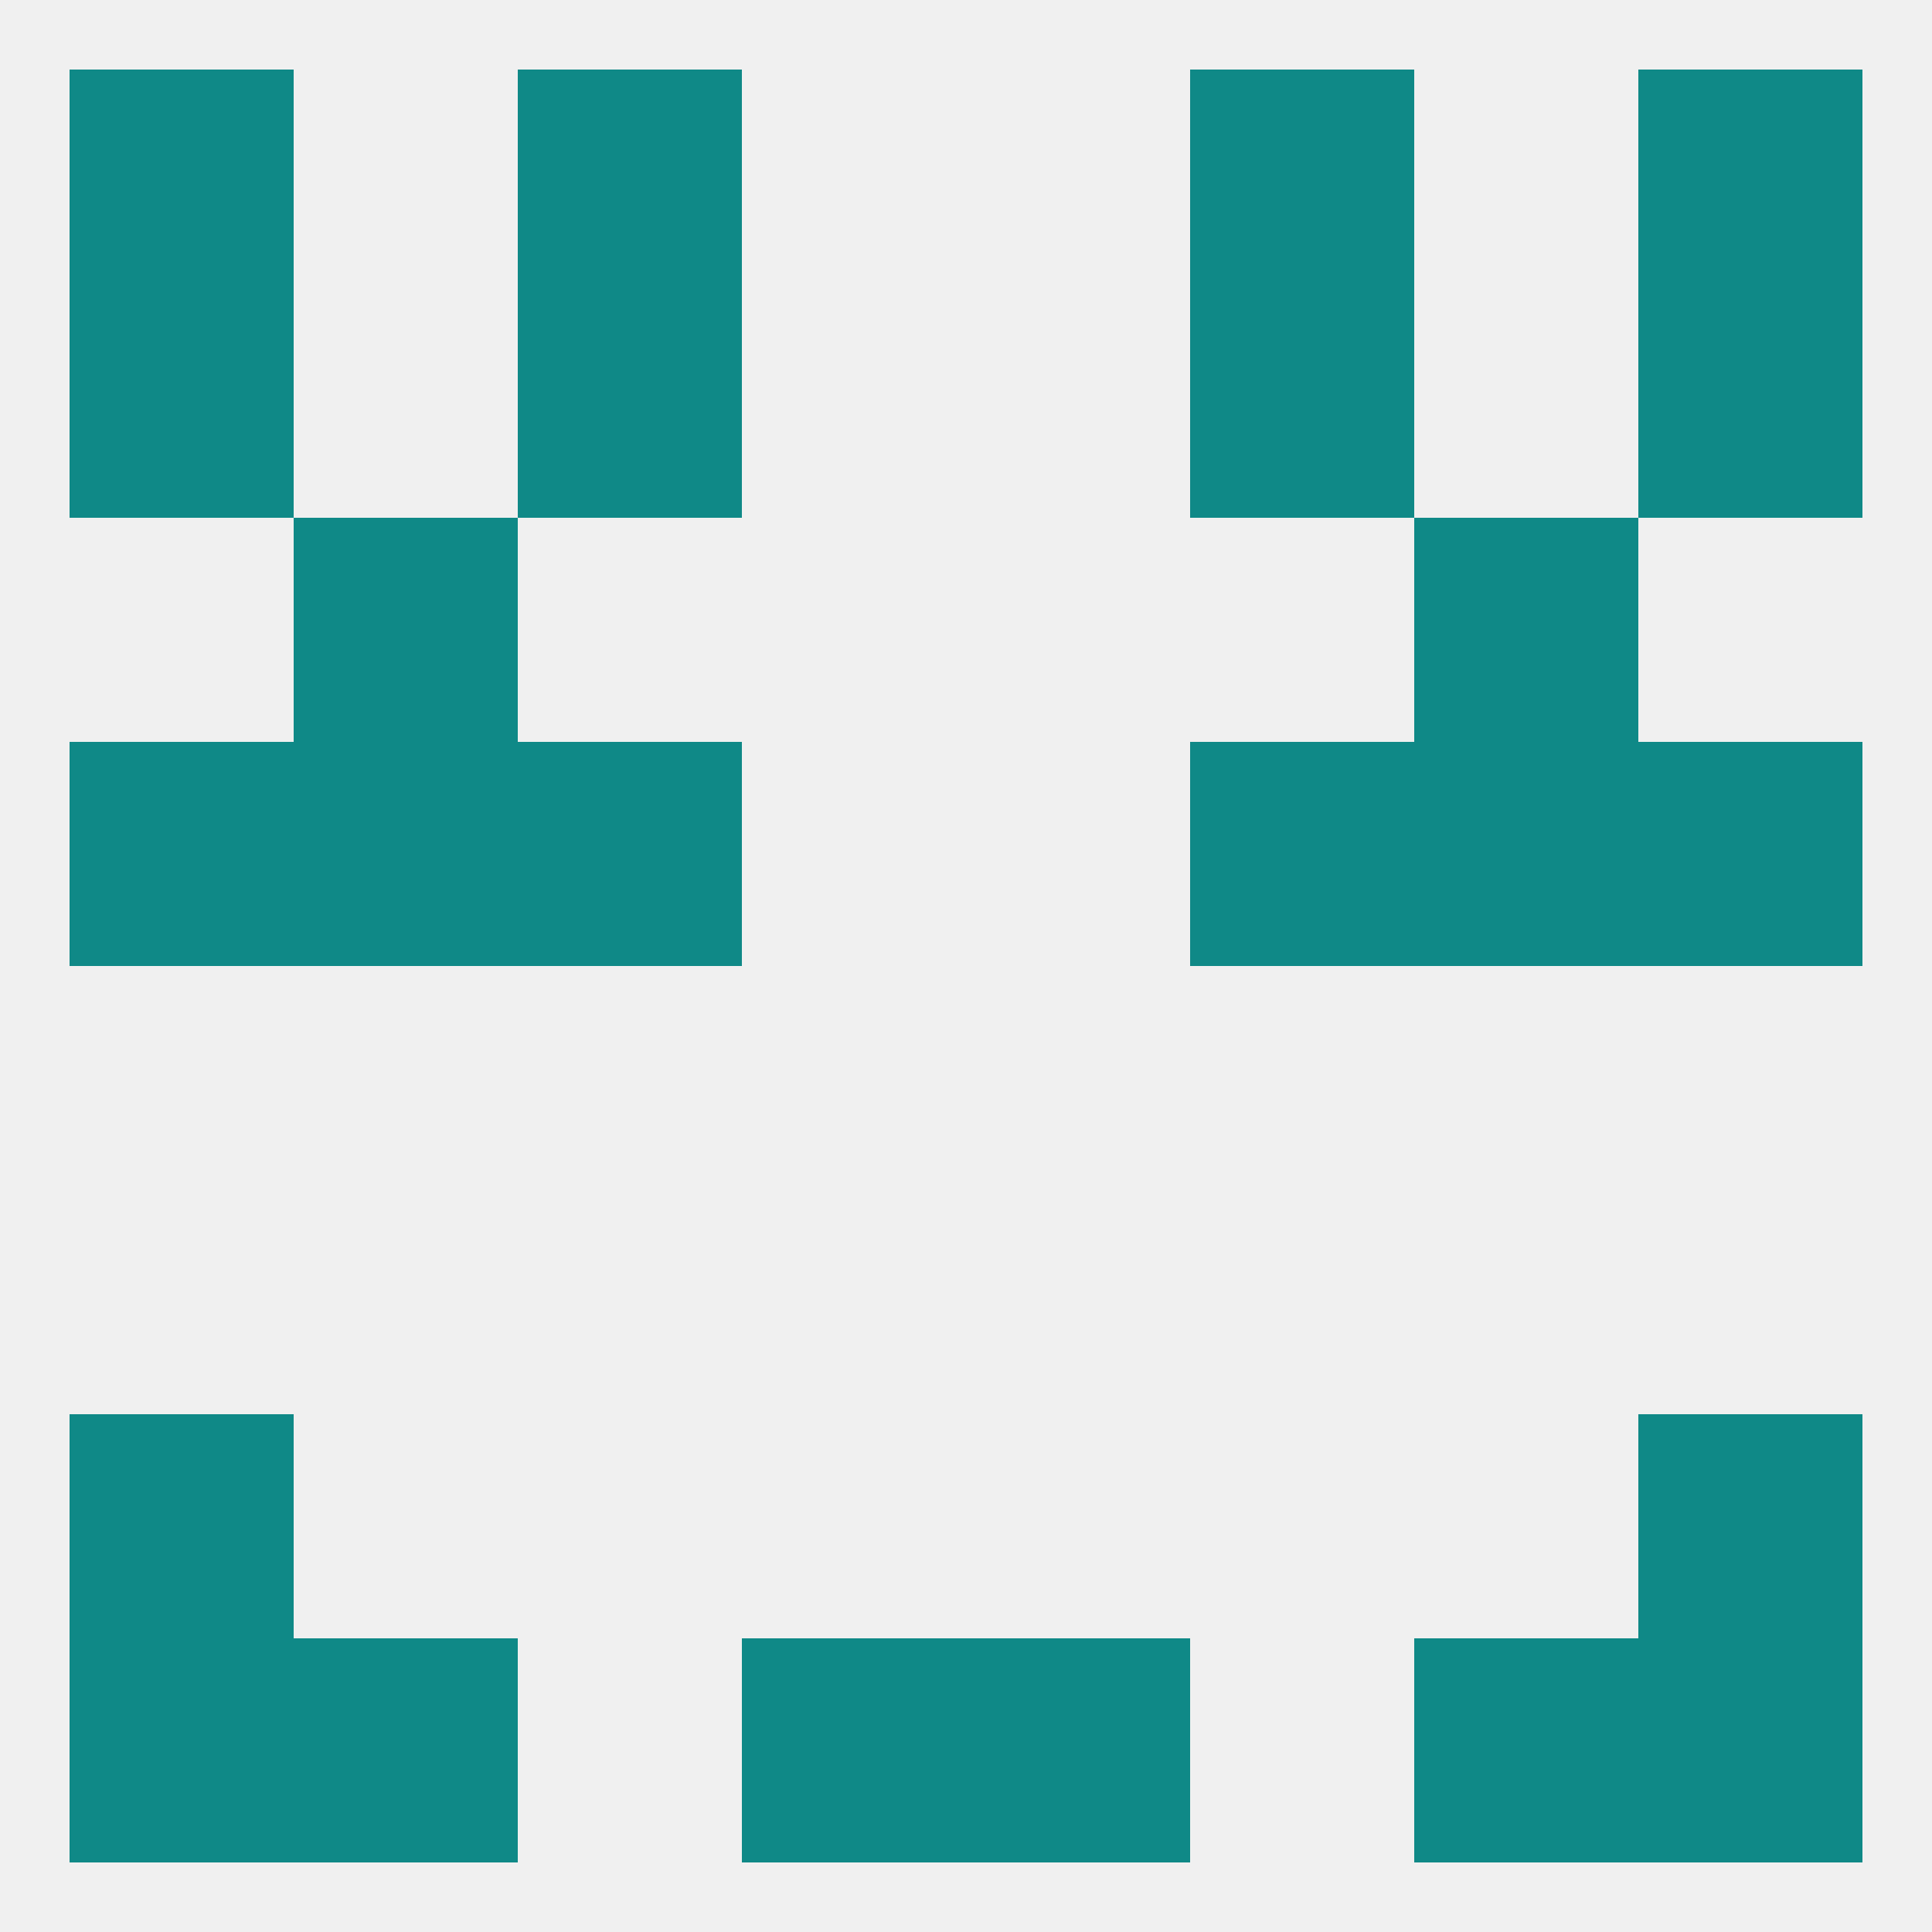 
<!--   <?xml version="1.0"?> -->
<svg version="1.1" baseprofile="full" xmlns="http://www.w3.org/2000/svg" xmlns:xlink="http://www.w3.org/1999/xlink" xmlns:ev="http://www.w3.org/2001/xml-events" width="250" height="250" viewBox="0 0 250 250" >
	<rect width="100%" height="100%" fill="rgba(240,240,240,255)"/>

	<rect x="9" y="96" width="29" height="29" fill="rgba(15,137,135,255)"/>
	<rect x="212" y="96" width="29" height="29" fill="rgba(15,137,135,255)"/>
	<rect x="38" y="96" width="29" height="29" fill="rgba(15,137,135,255)"/>
	<rect x="183" y="96" width="29" height="29" fill="rgba(15,137,135,255)"/>
	<rect x="67" y="96" width="29" height="29" fill="rgba(15,137,135,255)"/>
	<rect x="154" y="96" width="29" height="29" fill="rgba(15,137,135,255)"/>
	<rect x="38" y="67" width="29" height="29" fill="rgba(15,137,135,255)"/>
	<rect x="183" y="67" width="29" height="29" fill="rgba(15,137,135,255)"/>
	<rect x="67" y="38" width="29" height="29" fill="rgba(15,137,135,255)"/>
	<rect x="154" y="38" width="29" height="29" fill="rgba(15,137,135,255)"/>
	<rect x="9" y="38" width="29" height="29" fill="rgba(15,137,135,255)"/>
	<rect x="212" y="38" width="29" height="29" fill="rgba(15,137,135,255)"/>
	<rect x="67" y="9" width="29" height="29" fill="rgba(15,137,135,255)"/>
	<rect x="154" y="9" width="29" height="29" fill="rgba(15,137,135,255)"/>
	<rect x="9" y="9" width="29" height="29" fill="rgba(15,137,135,255)"/>
	<rect x="212" y="9" width="29" height="29" fill="rgba(15,137,135,255)"/>
	<rect x="96" y="212" width="29" height="29" fill="rgba(15,137,135,255)"/>
	<rect x="125" y="212" width="29" height="29" fill="rgba(15,137,135,255)"/>
	<rect x="38" y="212" width="29" height="29" fill="rgba(15,137,135,255)"/>
	<rect x="183" y="212" width="29" height="29" fill="rgba(15,137,135,255)"/>
	<rect x="9" y="212" width="29" height="29" fill="rgba(15,137,135,255)"/>
	<rect x="212" y="212" width="29" height="29" fill="rgba(15,137,135,255)"/>
	<rect x="9" y="183" width="29" height="29" fill="rgba(15,137,135,255)"/>
	<rect x="212" y="183" width="29" height="29" fill="rgba(15,137,135,255)"/>
</svg>